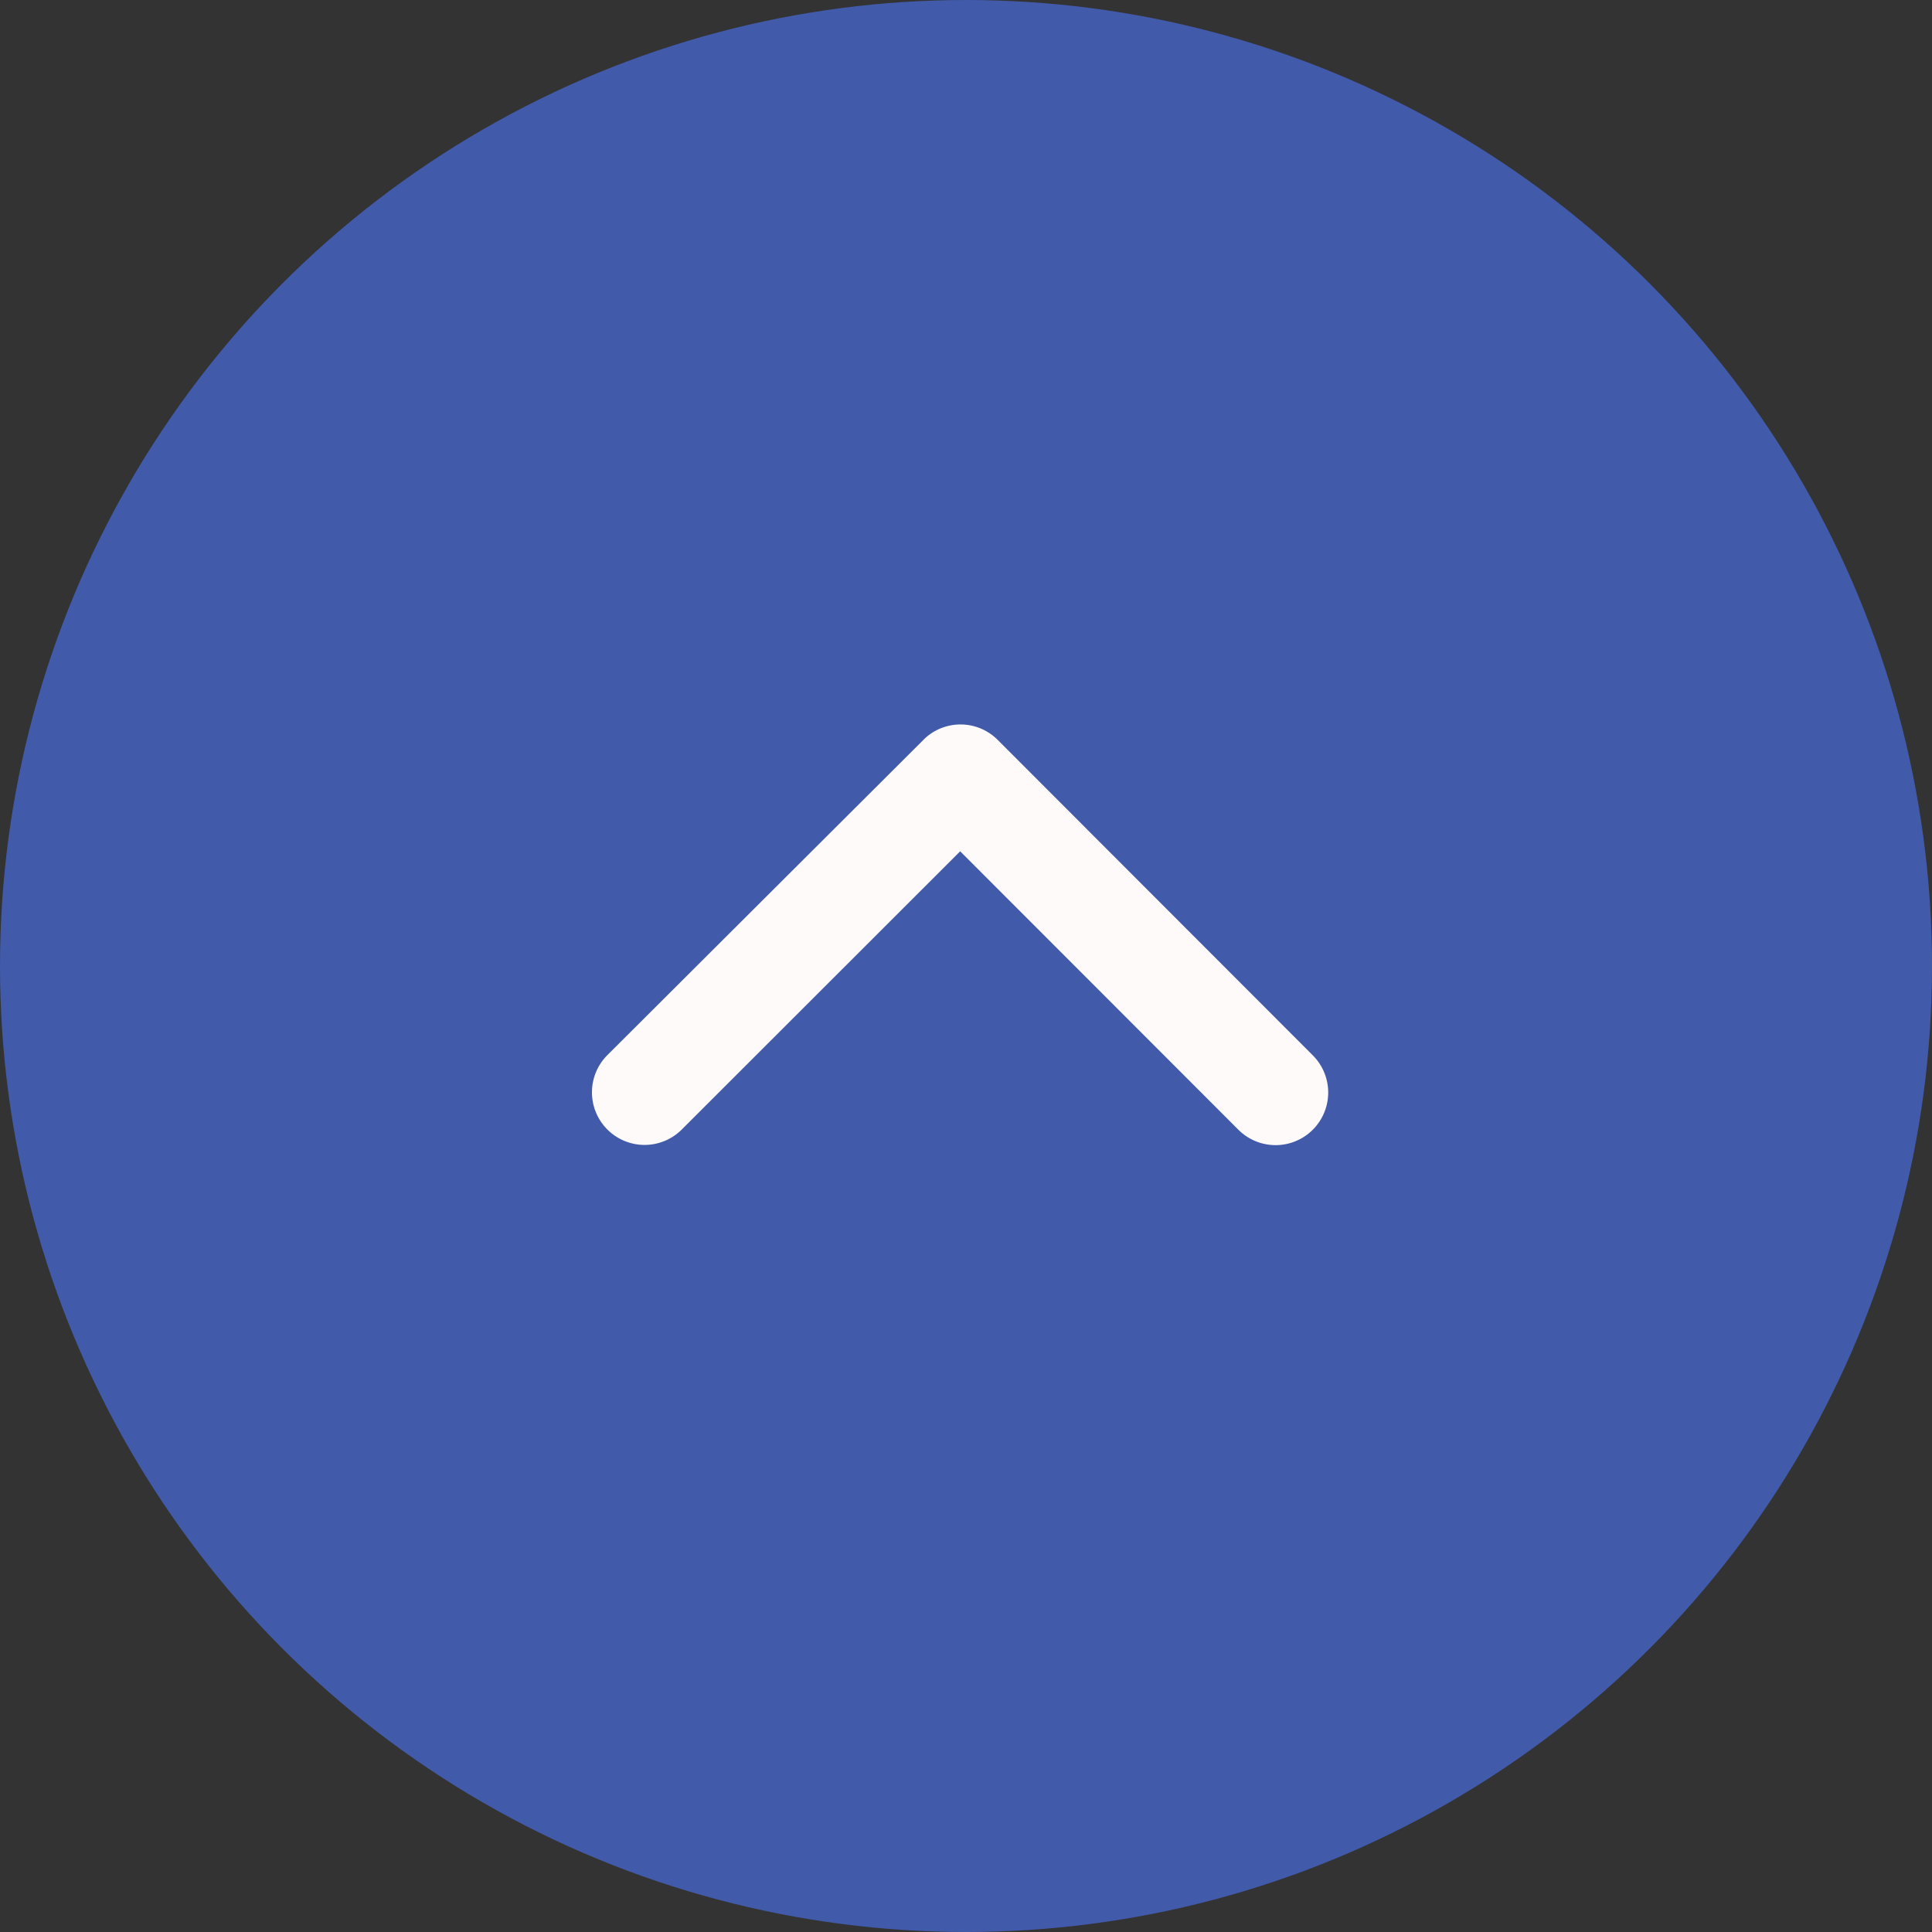 <svg xmlns="http://www.w3.org/2000/svg" width="62" height="62" viewBox="0 0 62 62">
  <rect x="0" y="0" width="62" height="62" fill="#333333" stroke="none"/>
  <g id="グループ_1019" data-name="グループ 1019" transform="translate(-1301 -4788)">
    <circle id="楕円形_16" data-name="楕円形 16" cx="31" cy="31" r="31" transform="translate(1301 4788)" fill="#415aaa"/>
    <path id="Icon_ionic-ios-arrow-up" data-name="Icon ionic-ios-arrow-up" d="M18,15.321l8.93,8.937a1.688,1.688,0,1,0,2.384-2.391L19.2,11.742a1.685,1.685,0,0,0-2.327-.049L6.68,21.86a1.688,1.688,0,0,0,2.384,2.391Z" transform="translate(1313.813 4799.998)" fill="snow"/>
  </g>
</svg>